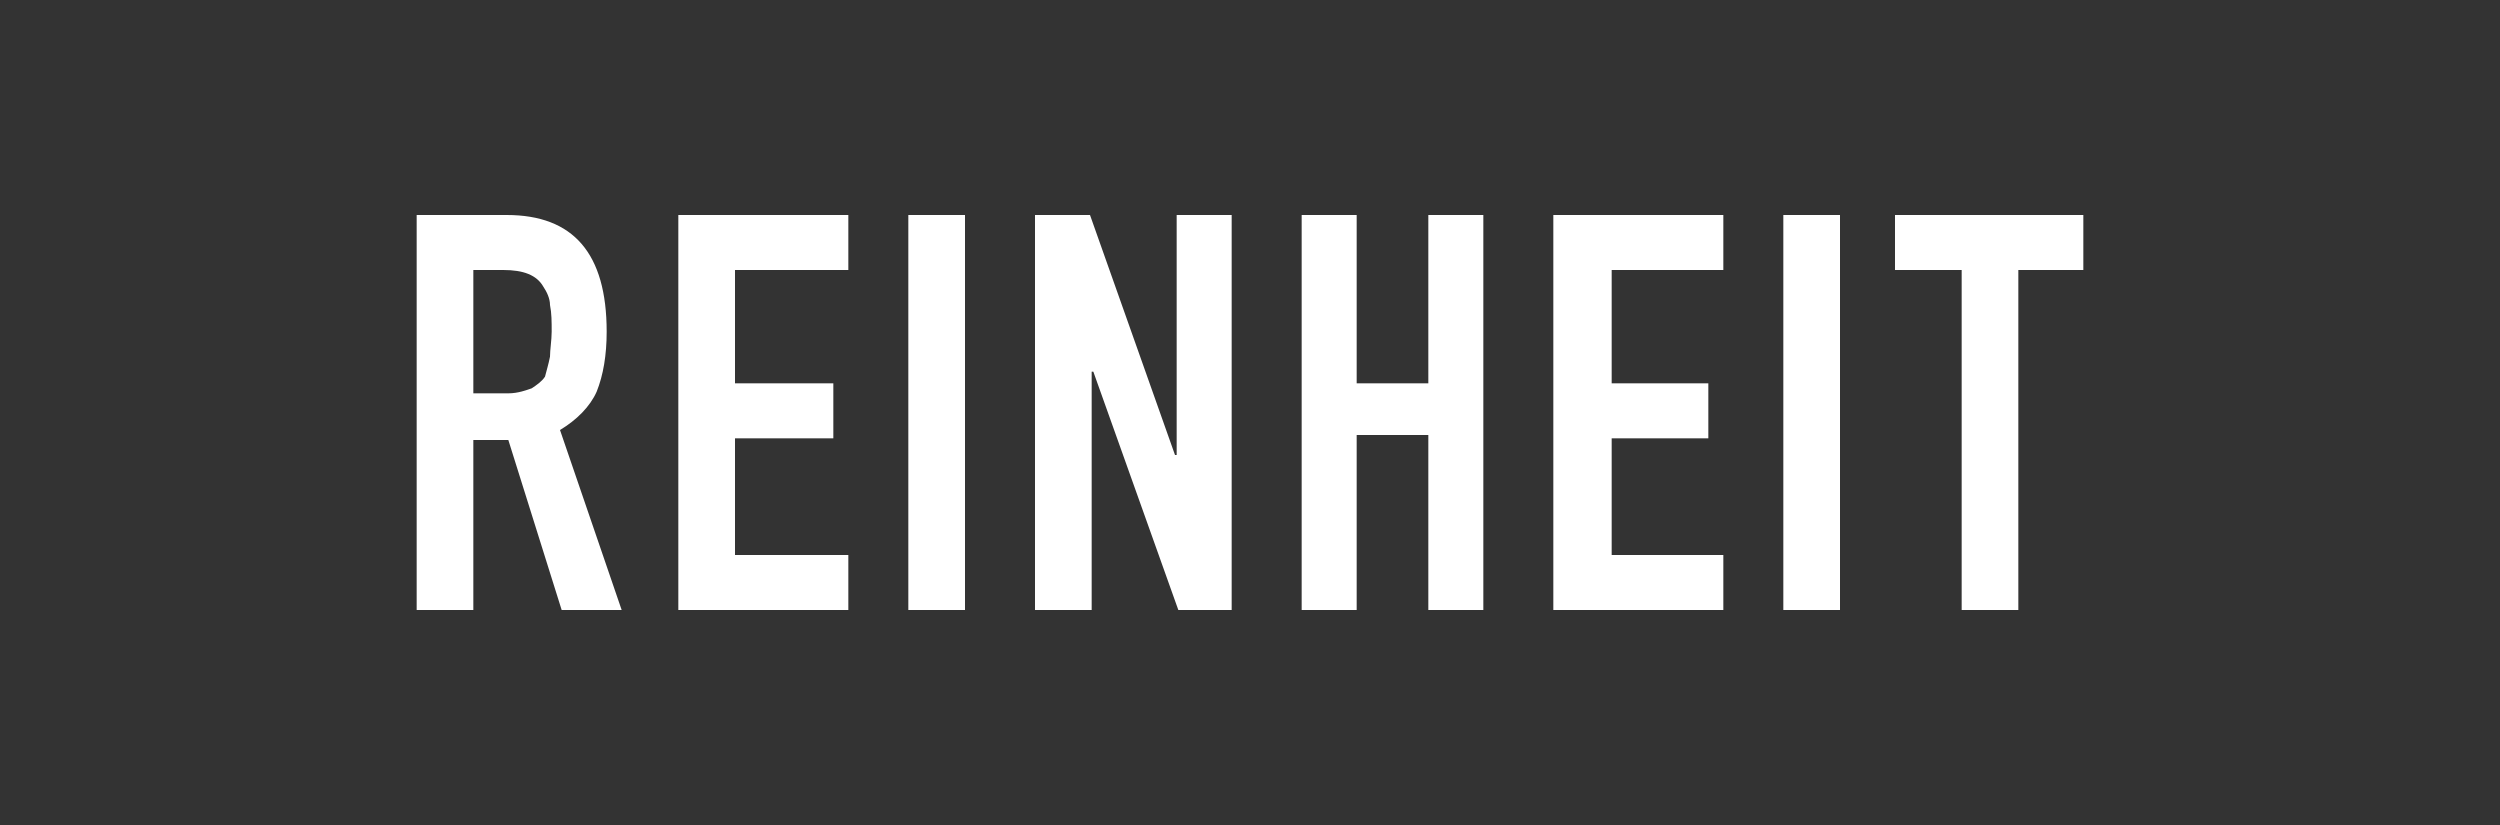 <?xml version="1.0" encoding="UTF-8"?> <!-- Generator: Adobe Illustrator 26.4.1, SVG Export Plug-In . SVG Version: 6.00 Build 0) --> <svg xmlns="http://www.w3.org/2000/svg" xmlns:xlink="http://www.w3.org/1999/xlink" id="Layer_1" x="0px" y="0px" viewBox="0 0 150 49.5" style="enable-background:new 0 0 150 49.5;" xml:space="preserve"><rect x="0" y="0" width="150" height="49.5" fill="#333333" stroke="none"/> <style type="text/css"> .st0{fill:#FFFFFF;} </style> <g> <path class="st0" d="M35.8,23.5c0.4-1,0.6-2.2,0.6-3.6c0-4.7-2-7-6-7H25v23.7h3.4V26.4h2.1l3.2,10.2h3.6l-3.7-10.8 C34.6,25.2,35.4,24.4,35.8,23.5z M33,21.4c-0.1,0.5-0.2,0.8-0.3,1.2c-0.2,0.3-0.5,0.5-0.8,0.7c-0.3,0.1-0.8,0.3-1.4,0.3h-2.1v-7.4 h1.8c1.2,0,2,0.3,2.4,1c0.2,0.3,0.4,0.7,0.4,1.1c0.1,0.5,0.1,1,0.1,1.6C33.1,20.4,33,21,33,21.4z"></path> <polygon class="st0" points="50.9,33.3 44.1,33.3 44.1,26.3 50,26.3 50,23 44.1,23 44.1,16.2 50.9,16.2 50.9,12.9 40.7,12.9 40.7,36.6 50.9,36.6 "></polygon> <rect x="54.5" y="12.9" class="st0" width="3.4" height="23.7"></rect> <polygon class="st0" points="65.5,22.3 65.6,22.3 70.7,36.6 73.9,36.6 73.9,12.9 70.6,12.9 70.6,27.3 70.5,27.3 65.4,12.9 62.1,12.9 62.1,36.6 65.5,36.6 "></polygon> <polygon class="st0" points="81.4,26.1 85.7,26.1 85.7,36.6 89,36.6 89,12.9 85.7,12.9 85.7,23 81.4,23 81.4,12.9 78.1,12.9 78.1,36.6 81.4,36.6 "></polygon> <polygon class="st0" points="103.4,33.3 96.7,33.3 96.7,26.3 102.5,26.3 102.5,23 96.7,23 96.7,16.2 103.4,16.2 103.4,12.9 93.2,12.9 93.2,36.6 103.4,36.6 "></polygon> <rect x="107" y="12.9" class="st0" width="3.4" height="23.7"></rect> <polygon class="st0" points="113.7,12.9 113.7,16.2 117.7,16.2 117.7,36.6 121.1,36.6 121.1,16.2 125,16.2 125,12.9 "></polygon> </g> </svg> 